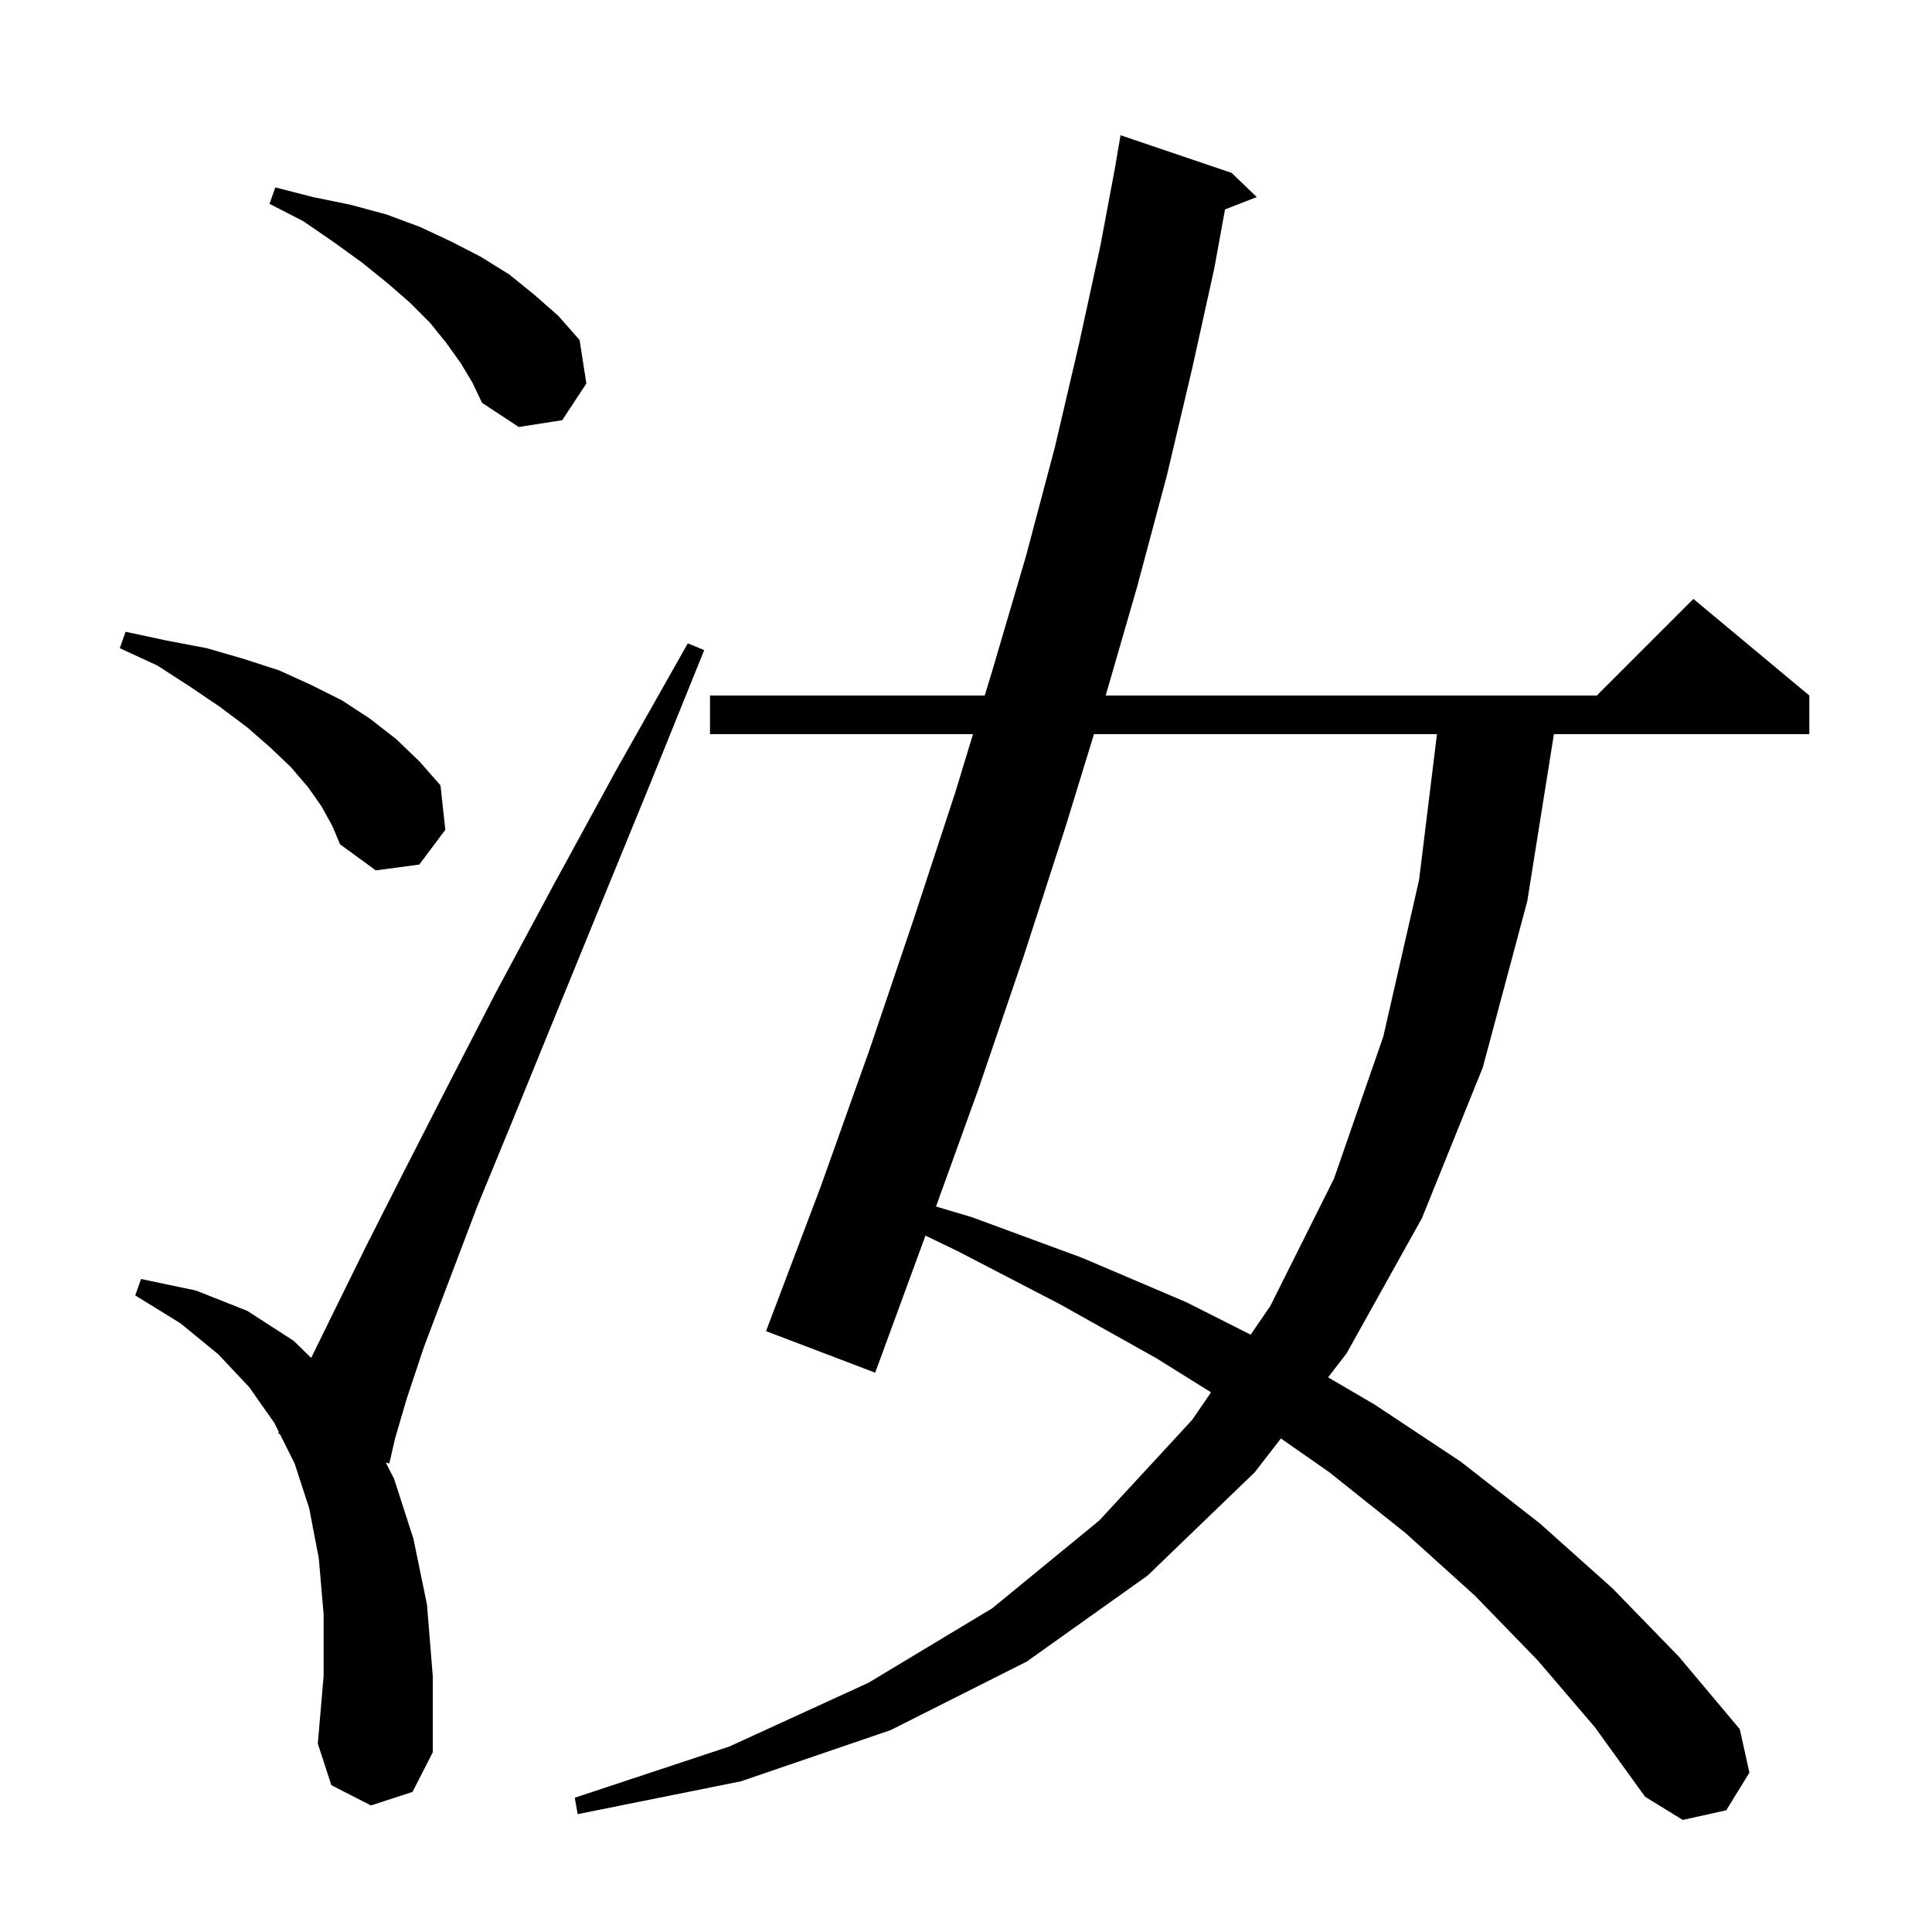 <svg xmlns="http://www.w3.org/2000/svg" xmlns:xlink="http://www.w3.org/1999/xlink" version="1.1" baseProfile="full" viewBox="0 0 200 200" width="200" height="200">
<g fill="black">
<path d="M 159.2 171.9 L 152.7 165.2 L 145.5 158.7 L 137.6 152.4 L 132.596 148.909 L 129.9 152.4 L 118.8 163.1 L 106.3 172.0 L 92.2 179.1 L 76.7 184.4 L 59.8 187.8 L 59.5 186.1 L 75.5 180.8 L 89.9 174.2 L 102.7 166.5 L 113.8 157.4 L 123.4 147.0 L 125.367 144.134 L 119.7 140.6 L 109.7 135.0 L 99.1 129.5 L 95.803 127.91 L 90.6 142.1 L 79.3 137.8 L 84.9 123.0 L 90.0 108.7 L 94.6 95.1 L 98.9 82.0 L 100.724 76.0 L 73.5 76.0 L 73.5 72.0 L 101.94 72.0 L 102.7 69.5 L 106.2 57.6 L 109.2 46.3 L 111.7 35.6 L 113.9 25.5 L 115.512 16.901 L 115.5 16.9 L 116.0 14.0 L 127.5 17.9 L 130.1 20.4 L 126.813 21.678 L 125.7 27.8 L 123.4 38.2 L 120.8 49.2 L 117.7 60.8 L 114.46 72.0 L 165.3 72.0 L 175.3 62.0 L 187.3 72.0 L 187.3 76.0 L 160.861 76.0 L 158.1 93.3 L 153.5 110.5 L 147.2 126.1 L 139.4 140.1 L 137.483 142.582 L 142.3 145.4 L 151.2 151.3 L 159.4 157.7 L 166.9 164.4 L 173.8 171.5 L 180.1 179.0 L 181.1 183.5 L 178.7 187.4 L 174.2 188.4 L 170.3 186.0 L 165.1 178.8 Z M 38.4 186.9 L 34.3 184.8 L 32.9 180.5 L 33.5 173.5 L 33.5 167.1 L 33.0 161.3 L 32.0 156.1 L 30.5 151.5 L 28.973 148.447 L 28.8 148.4 L 28.866 148.232 L 28.4 147.3 L 25.8 143.6 L 22.6 140.2 L 18.7 137.0 L 14.0 134.1 L 14.6 132.4 L 20.3 133.6 L 25.6 135.7 L 30.4 138.8 L 32.213 140.569 L 34.7 135.5 L 37.9 129.0 L 41.7 121.5 L 46.2 112.7 L 51.3 102.8 L 57.2 91.8 L 63.8 79.7 L 71.2 66.6 L 72.9 67.3 L 67.2 81.4 L 62.0 94.1 L 57.3 105.6 L 53.1 115.9 L 49.4 124.9 L 46.4 132.8 L 43.9 139.4 L 42.1 144.8 L 40.9 148.9 L 40.3 151.5 L 39.935 151.402 L 40.8 153.1 L 42.8 159.3 L 44.2 166.1 L 44.8 173.5 L 44.8 181.4 L 42.7 185.5 Z M 113.248 76.0 L 110.3 85.6 L 106.0 98.9 L 101.3 112.7 L 96.895 124.898 L 100.6 126.0 L 112.0 130.2 L 122.8 134.8 L 129.465 138.165 L 131.5 135.2 L 138.1 122.0 L 143.2 107.3 L 146.9 91.1 L 148.754 76.0 Z M 33.3 83.5 L 31.9 81.5 L 30.1 79.4 L 28.0 77.4 L 25.6 75.3 L 22.8 73.2 L 19.7 71.1 L 16.3 68.9 L 12.4 67.1 L 13.0 65.4 L 17.2 66.3 L 21.4 67.1 L 25.2 68.2 L 28.9 69.4 L 32.2 70.9 L 35.4 72.5 L 38.3 74.4 L 41.0 76.5 L 43.4 78.8 L 45.6 81.3 L 46.1 85.9 L 43.4 89.5 L 38.9 90.1 L 35.2 87.4 L 34.4 85.5 Z M 47.7 37.6 L 46.2 35.5 L 44.5 33.4 L 42.4 31.3 L 40.1 29.3 L 37.5 27.2 L 34.6 25.1 L 31.4 22.9 L 27.9 21.1 L 28.5 19.4 L 32.4 20.4 L 36.3 21.2 L 40.0 22.2 L 43.5 23.5 L 46.7 25.0 L 49.8 26.6 L 52.7 28.4 L 55.3 30.5 L 57.8 32.7 L 60.0 35.2 L 60.7 39.7 L 58.2 43.5 L 53.7 44.2 L 49.9 41.7 L 48.9 39.6 Z " />
</g>
</svg>

